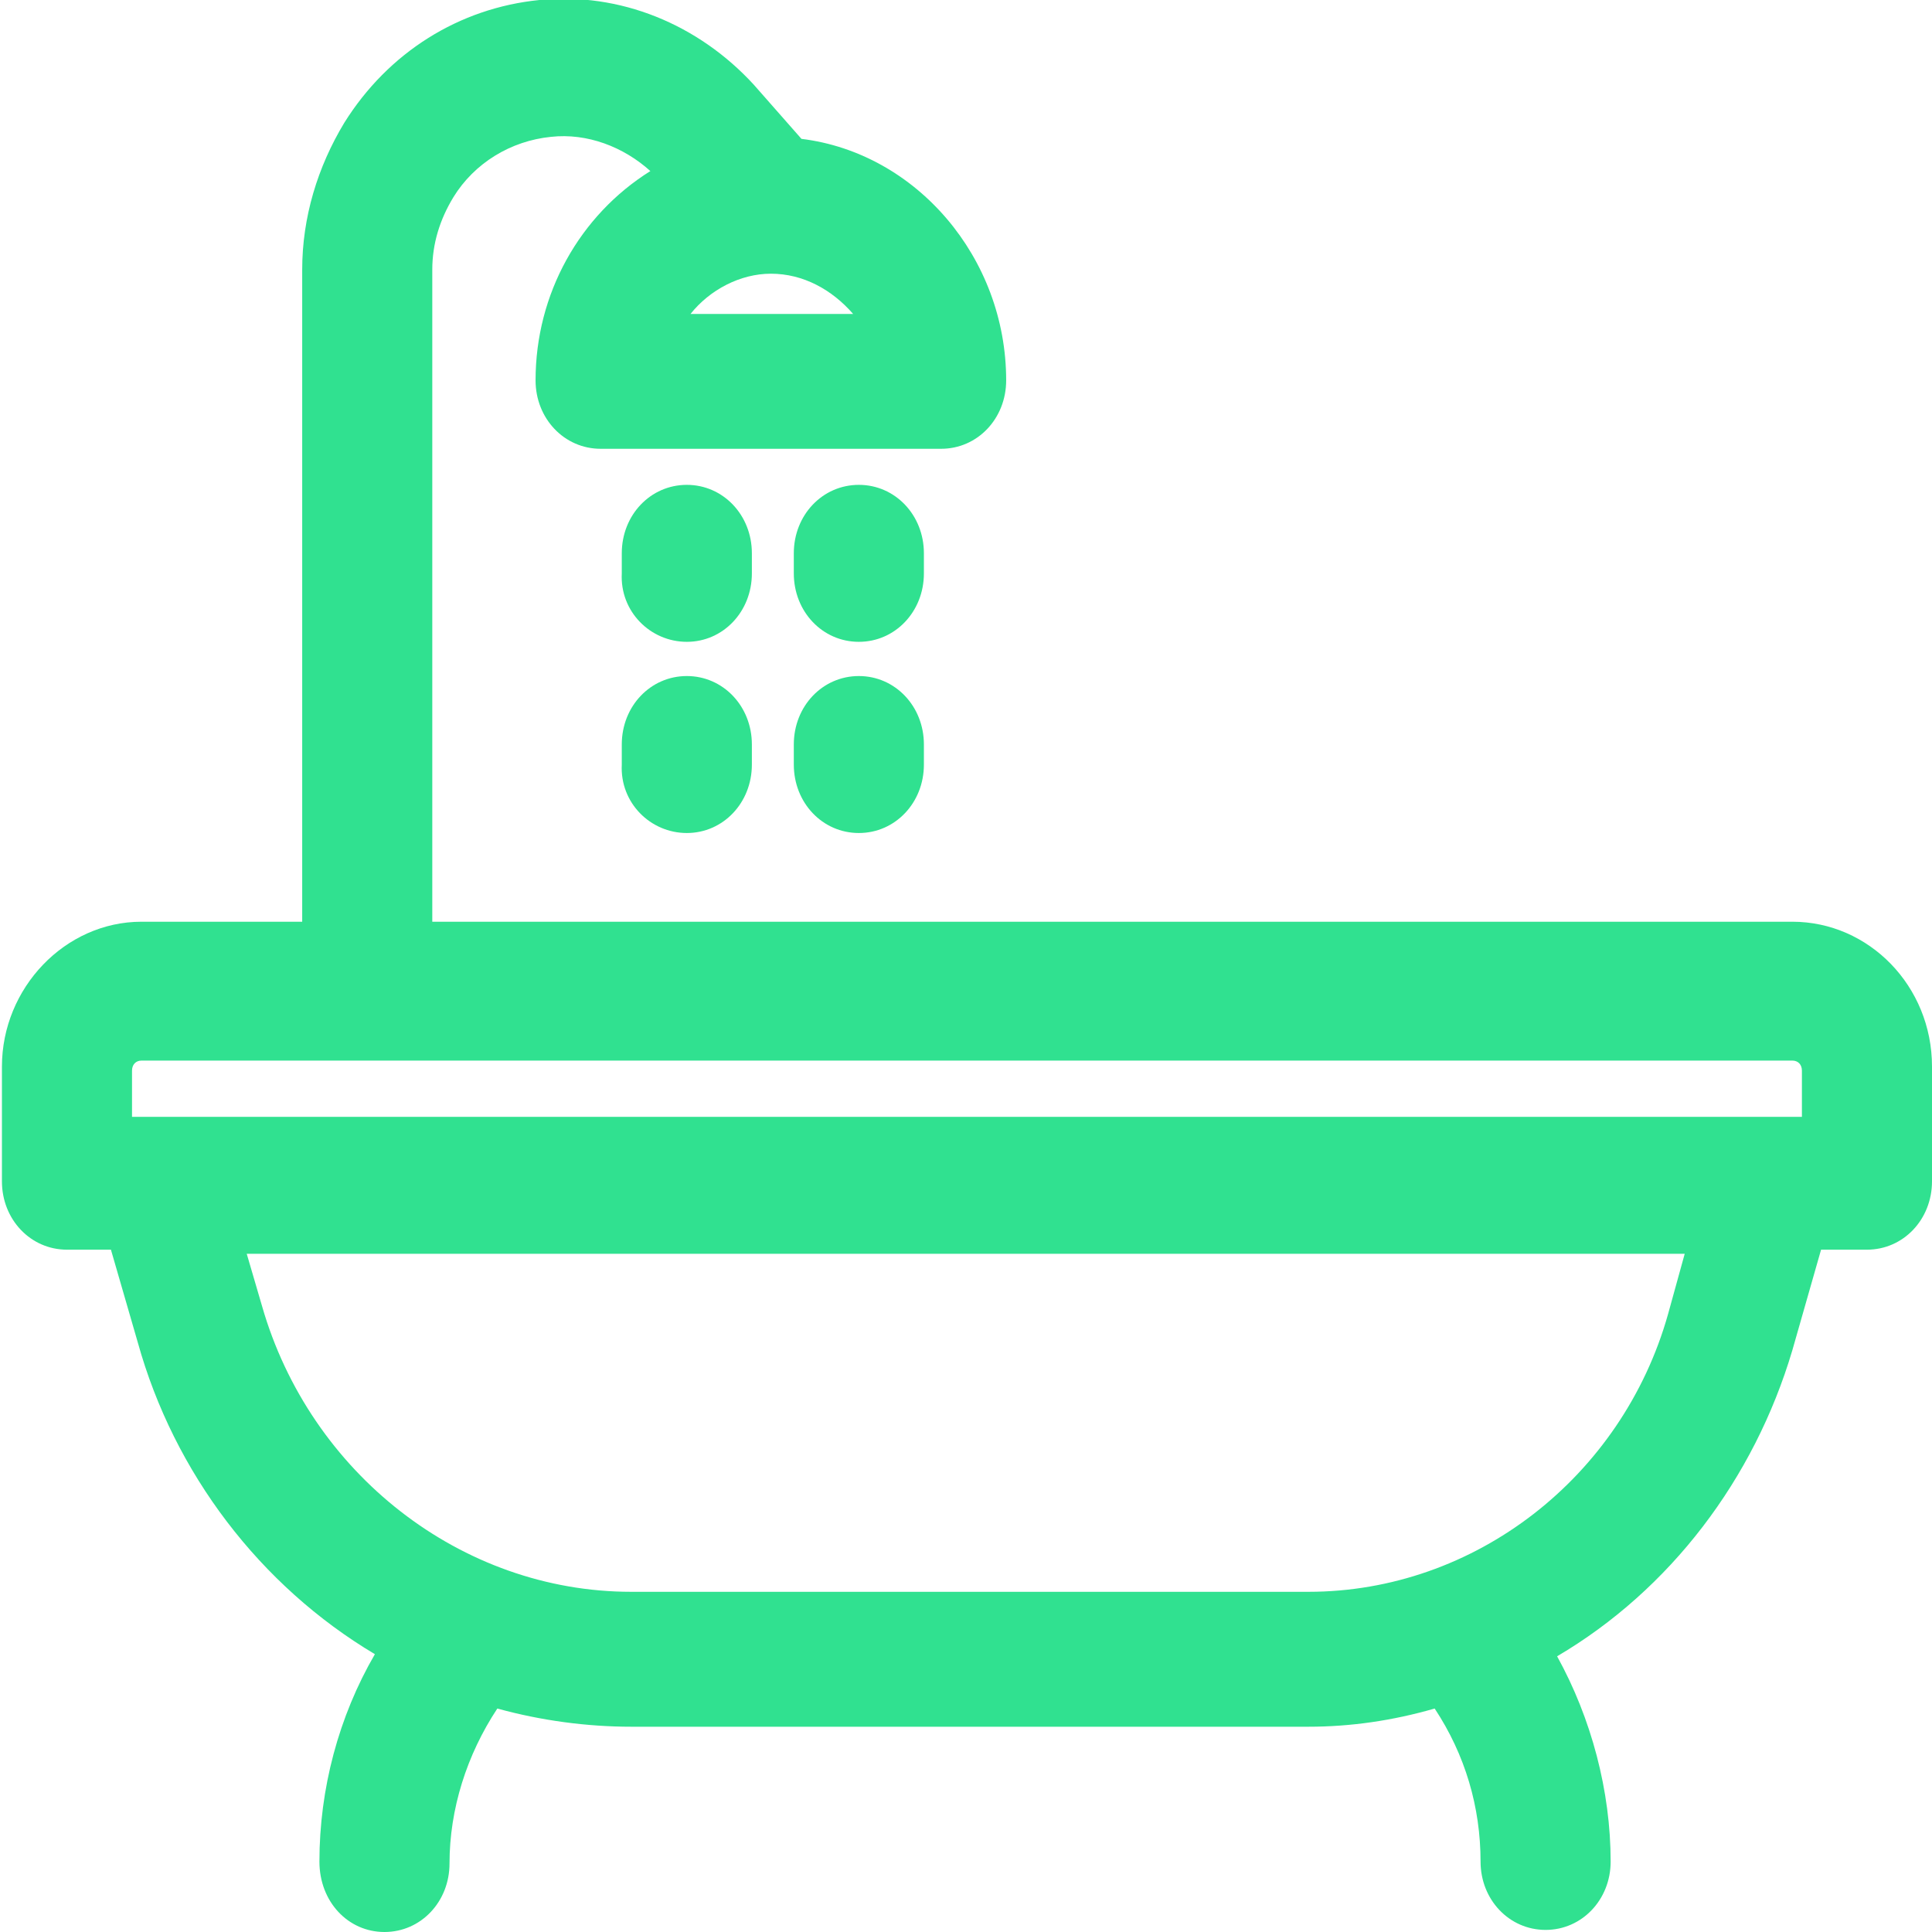 <svg width="24" height="24" viewBox="0 0 24 24" fill="none" xmlns="http://www.w3.org/2000/svg">
<g clip-path="url(#clip0_12042_93181)">
<path d="M4.776 24C5.228 24 5.584 23.625 5.584 23.149C5.584 22.474 5.798 21.799 6.178 21.224C6.725 21.375 7.295 21.45 7.842 21.45H16.253C16.776 21.45 17.299 21.375 17.822 21.224C18.202 21.799 18.392 22.45 18.392 23.125C18.392 23.599 18.748 23.974 19.2 23.974C19.651 23.974 20.008 23.599 20.008 23.125C20.008 22.25 19.77 21.349 19.343 20.575C20.745 19.75 21.79 18.375 22.265 16.774L22.622 15.524H23.192C23.644 15.524 24 15.149 24 14.675V13.249C24 12.249 23.216 11.45 22.265 11.45H5.37V3.35C5.37 3.025 5.465 2.725 5.632 2.45C5.893 2.025 6.345 1.75 6.844 1.7C7.295 1.65 7.747 1.825 8.079 2.125C7.2 2.675 6.653 3.65 6.653 4.725C6.653 5.2 7.01 5.575 7.461 5.575H11.691C12.143 5.575 12.499 5.2 12.499 4.725C12.499 3.2 11.382 1.9 9.956 1.725L9.362 1.05C8.673 0.3 7.699 -0.1 6.701 -0C5.703 0.1 4.824 0.65 4.277 1.525C3.945 2.075 3.754 2.7 3.754 3.35V11.45H1.758C0.808 11.45 0.024 12.274 0.024 13.249V14.675C0.024 15.149 0.38 15.524 0.832 15.524H1.378L1.711 16.674C2.162 18.299 3.232 19.7 4.657 20.549C4.206 21.325 3.968 22.224 3.968 23.125C3.968 23.625 4.325 24 4.776 24ZM20.935 15.55L20.721 16.325C20.151 18.349 18.321 19.774 16.253 19.774H7.842C5.727 19.774 3.85 18.299 3.255 16.224L3.065 15.575H20.935V15.55ZM22.384 13.874H1.64V13.3C1.64 13.225 1.687 13.175 1.758 13.175H22.265C22.337 13.175 22.384 13.225 22.384 13.3V13.874ZM10.598 3.9H8.578C8.816 3.6 9.196 3.4 9.576 3.4C9.98 3.4 10.337 3.6 10.598 3.9Z" fill="#30E190"/>
<path d="M10.669 7.973C11.12 7.973 11.477 7.598 11.477 7.123V6.873C11.477 6.398 11.12 6.023 10.669 6.023C10.217 6.023 9.861 6.398 9.861 6.873V7.123C9.861 7.598 10.217 7.973 10.669 7.973Z" fill="#30E190"/>
<path d="M8.532 7.973C8.983 7.973 9.34 7.598 9.34 7.123V6.873C9.34 6.398 8.983 6.023 8.532 6.023C8.08 6.023 7.724 6.398 7.724 6.873V7.123C7.7 7.598 8.08 7.973 8.532 7.973Z" fill="#30E190"/>
<path d="M10.669 10.348C11.12 10.348 11.477 9.973 11.477 9.498V9.248C11.477 8.773 11.12 8.398 10.669 8.398C10.217 8.398 9.861 8.773 9.861 9.248V9.498C9.861 9.973 10.217 10.348 10.669 10.348Z" fill="#30E190"/>
<path d="M8.532 10.348C8.983 10.348 9.34 9.973 9.34 9.498V9.248C9.34 8.773 8.983 8.398 8.532 8.398C8.08 8.398 7.724 8.773 7.724 9.248V9.498C7.7 9.973 8.08 10.348 8.532 10.348Z" fill="#30E190"/>
</g>
<defs>
<clipPath id="clip0_12042_93181">
<rect width="24" height="24" fill="white" transform="matrix(-1 0 0 1 24 0)"/>
</clipPath>
</defs>
</svg>

